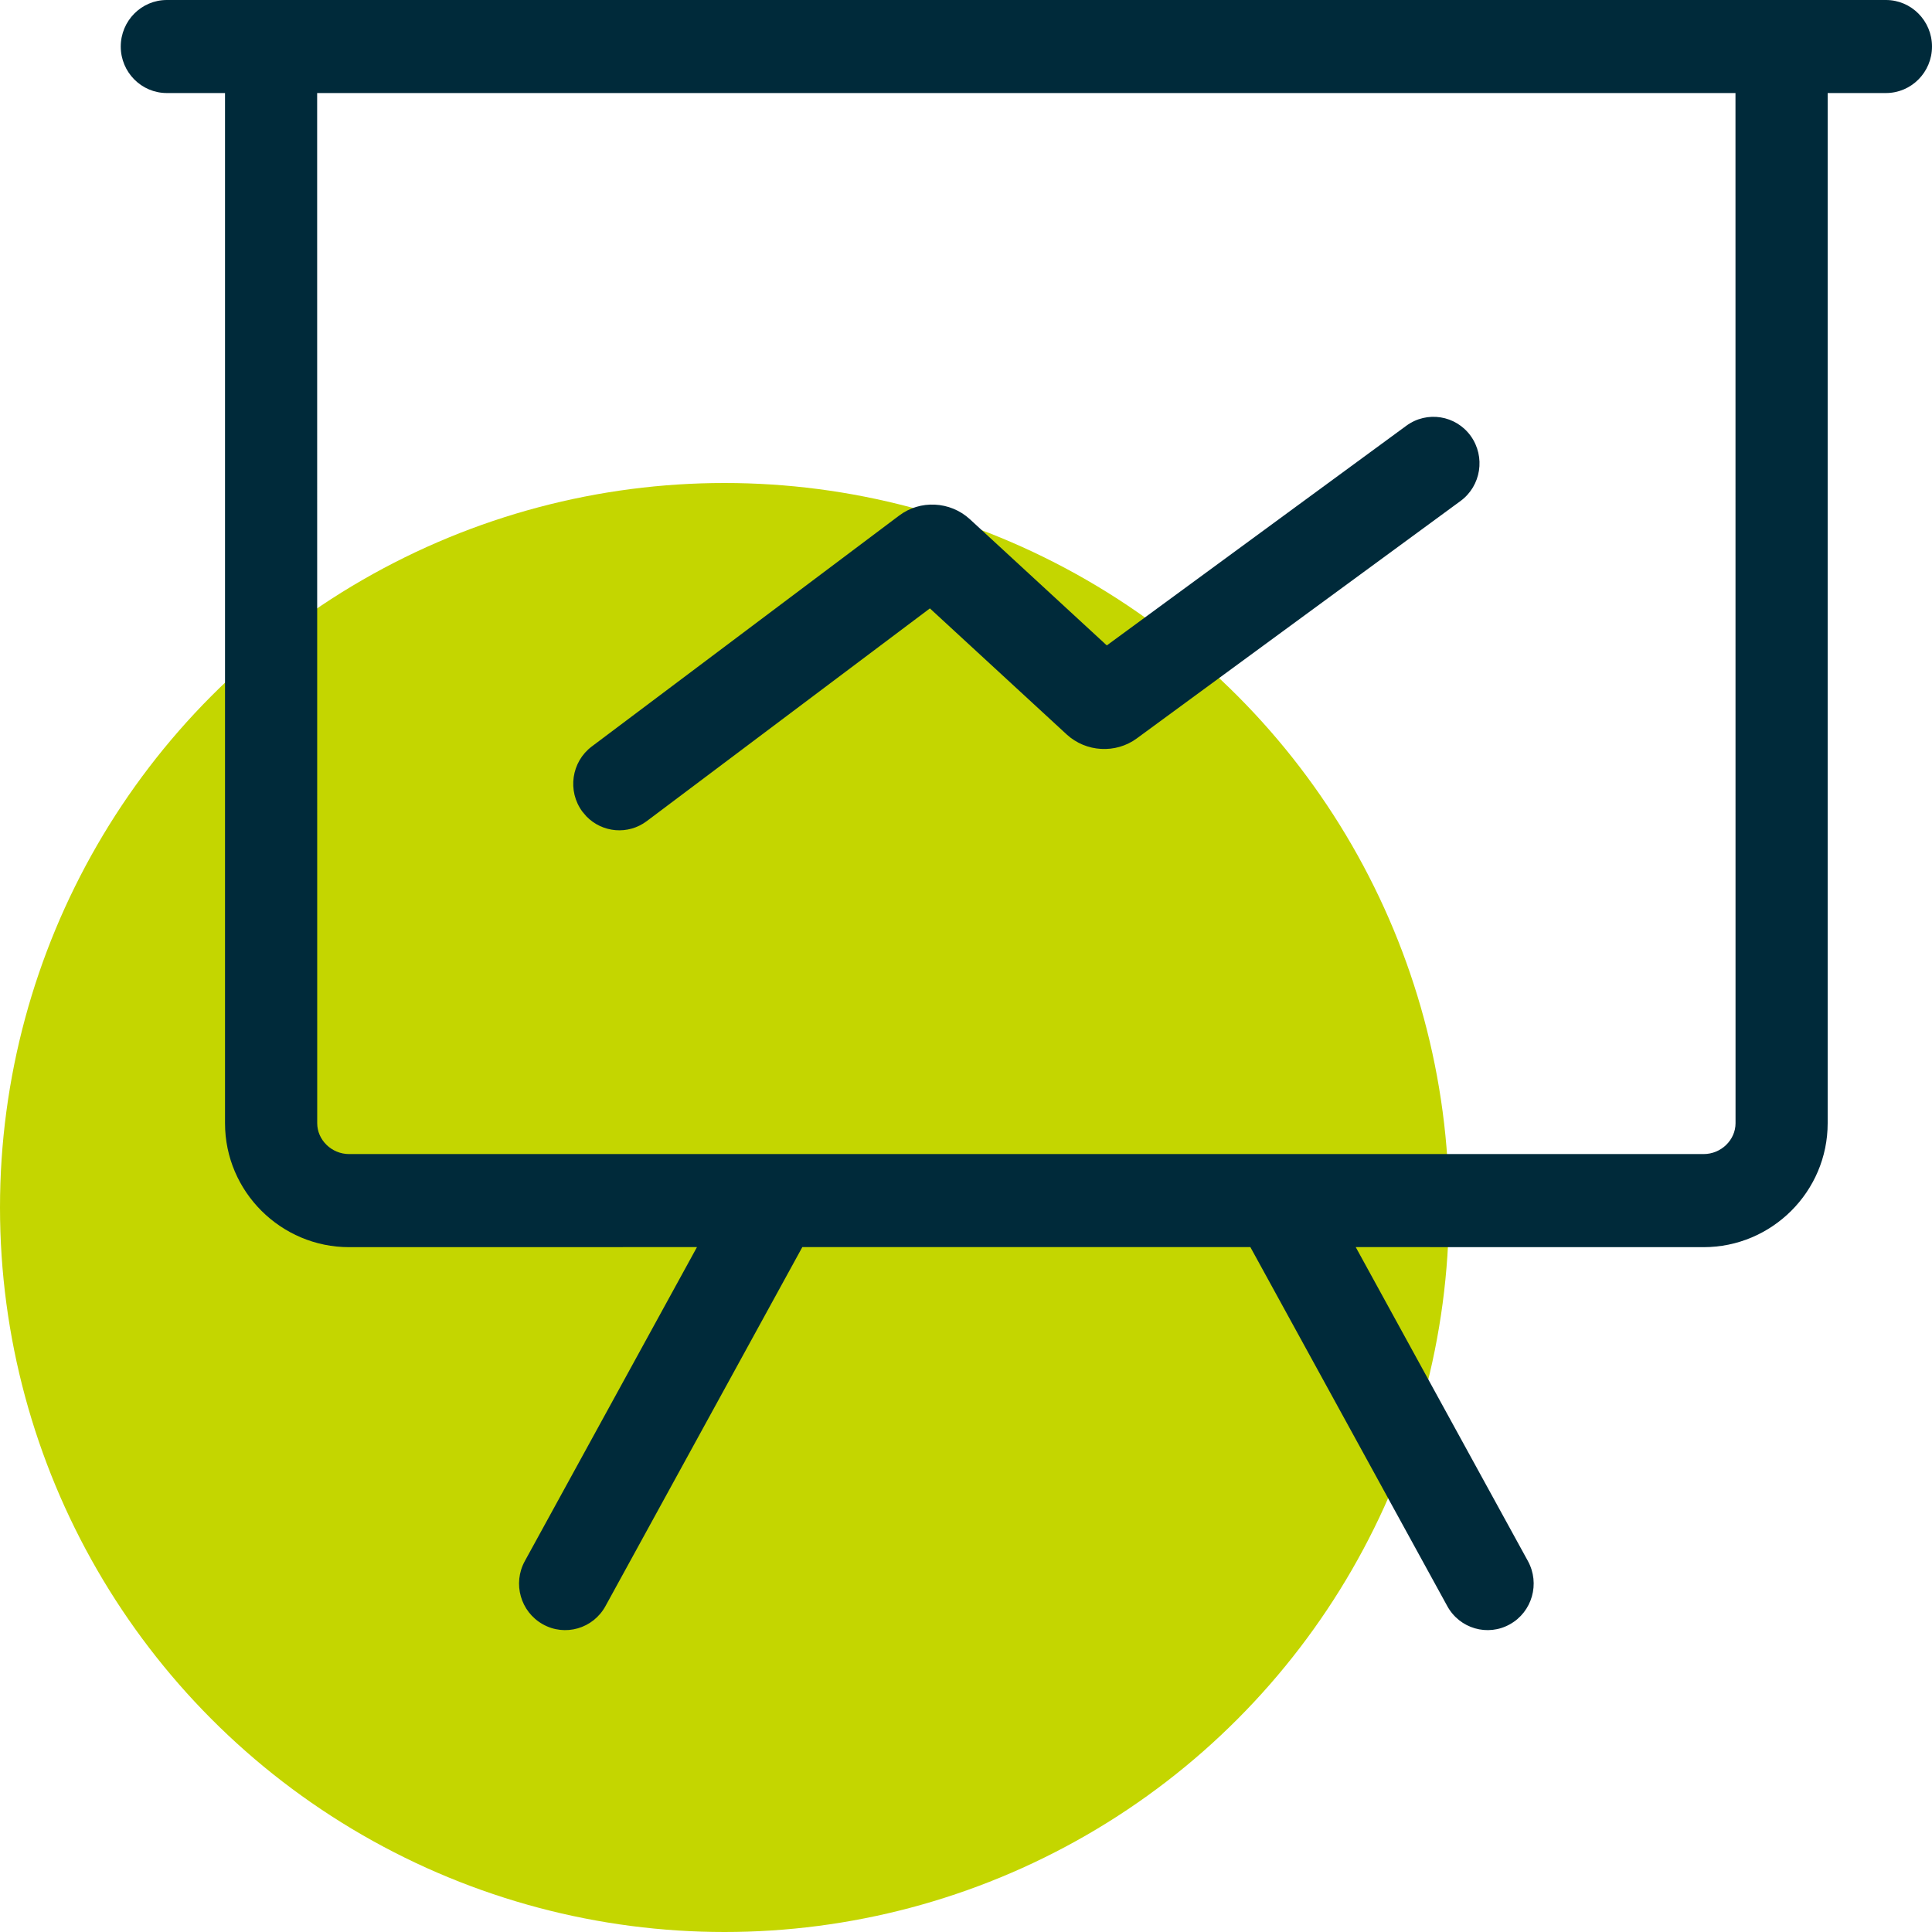 <?xml version="1.0" encoding="UTF-8"?>
<svg width="32px" height="32px" viewBox="0 0 32 32" version="1.1" xmlns="http://www.w3.org/2000/svg" xmlns:xlink="http://www.w3.org/1999/xlink">
    <title>A16BE367-6B65-477E-8109-E58EB73CCF57</title>
    <g id="Page-1" stroke="none" stroke-width="1" fill="none" fill-rule="evenodd">
        <g id="iconos_cases" transform="translate(-510, -74)"></g>
        <g id="formacion">
            <circle id="Oval" fill="#C4D600" cx="12" cy="20" r="12"></circle>
            <path d="M31.237,0 C31.658,0 32,0.345 32,0.771 C32,1.196 31.658,1.541 31.237,1.541 L30.272,1.541 L30.272,18.604 C30.272,19.738 29.346,20.657 28.217,20.657 L22.455,20.656 L25.307,25.856 C25.511,26.228 25.378,26.697 25.009,26.903 C24.641,27.11 24.176,26.975 23.972,26.603 L20.71,20.656 L13.289,20.656 L10.028,26.603 C9.824,26.975 9.359,27.11 8.991,26.903 C8.622,26.697 8.488,26.228 8.693,25.856 L11.544,20.656 L5.783,20.657 C4.654,20.657 3.727,19.738 3.727,18.604 L3.727,1.541 L2.763,1.541 C2.342,1.541 2,1.196 2,0.771 C2,0.345 2.342,0 2.763,0 L31.237,0 Z M28.745,1.541 L5.253,1.541 L5.254,18.604 C5.254,18.88 5.491,19.115 5.783,19.115 L28.217,19.115 C28.509,19.115 28.746,18.88 28.746,18.604 L28.745,1.541 Z M24.36,7.221 C24.607,7.566 24.532,8.048 24.191,8.298 L18.828,12.231 C18.479,12.487 17.988,12.459 17.668,12.165 L15.402,10.077 L10.713,13.6 C10.403,13.833 9.976,13.793 9.713,13.522 L9.645,13.442 C9.394,13.101 9.464,12.618 9.802,12.364 L14.892,8.54 C15.241,8.276 15.736,8.301 16.061,8.597 L18.332,10.69 L23.294,7.051 C23.635,6.801 24.112,6.877 24.36,7.221 Z" id="Stroke-9" fill="#002A3A" fill-rule="nonzero"></path>
        </g>
    </g>
</svg>